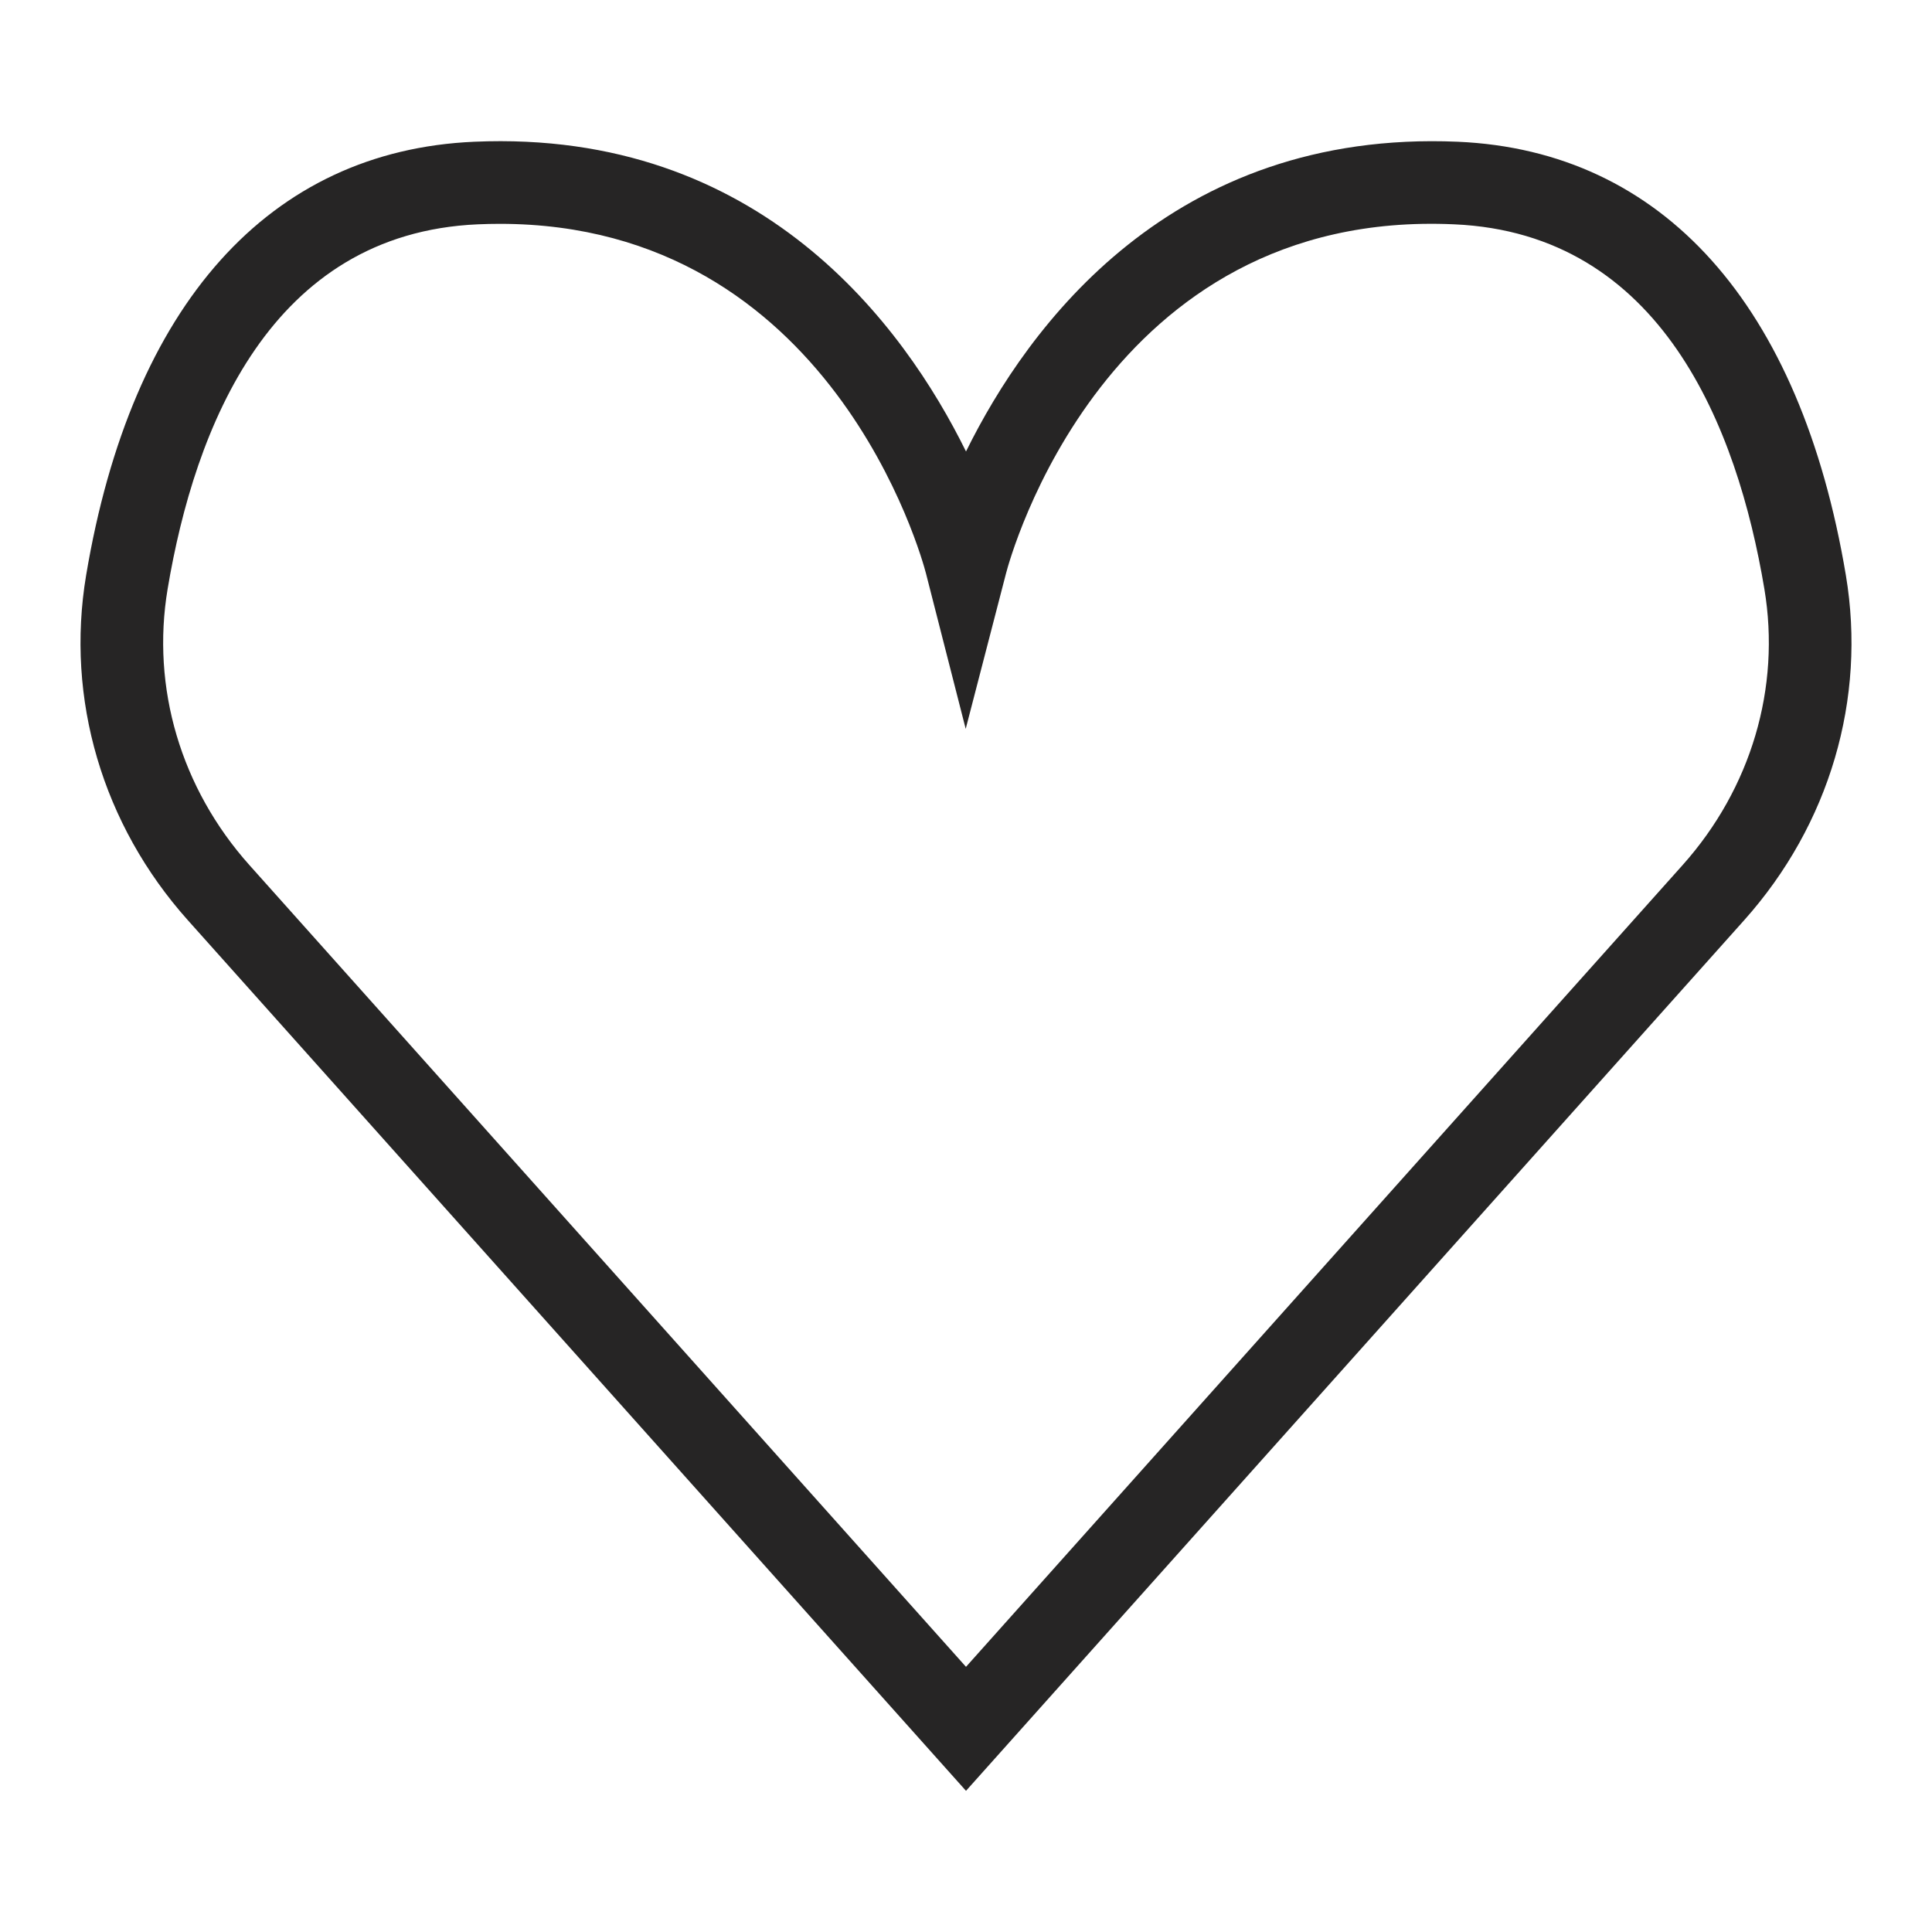 <?xml version="1.0" encoding="utf-8"?>
<!--Designed by Vexels.com - 2018 All Rights Reserved - https://vexels.com/terms-and-conditions/-->
<svg version="1.1" id="Layer_1" xmlns="http://www.w3.org/2000/svg" xmlns:xlink="http://www.w3.org/1999/xlink" x="0px" y="0px"
	 viewBox="0 0 1200 1200" enable-background="new 0 0 1200 1200" xml:space="preserve">
<g>
	<path fill="#262525" d="M600,1112.317L116.663,571.549C63.642,512.237,40.62,434.13,53.501,357.276
		C81.686,189.183,167.303,93.584,294.589,88.037c177.817-7.769,266.901,114.279,305.419,192.386
		C638.51,202.299,727.736,80.435,905.411,88.037c127.285,5.547,212.902,101.147,241.088,269.24l0,0
		c12.881,76.854-10.133,154.944-63.154,214.272L600,1112.317z M310.461,139.028c-4.486,0-9.022,0.1-13.65,0.301
		c-128.822,5.597-175.887,126.224-192.686,226.435c-10.292,61.4,8.22,123.935,50.799,171.568L600,1035.296l445.085-497.964
		c42.57-47.633,61.082-110.169,50.79-171.568c-16.799-100.211-63.864-220.838-192.686-226.435
		c-217.071-9.857-275.939,207.589-278.337,216.845l-25.036,96.535l-24.685-96.585C572.8,347.118,516.413,139.028,310.461,139.028z"
		/>
</g>
</svg>
